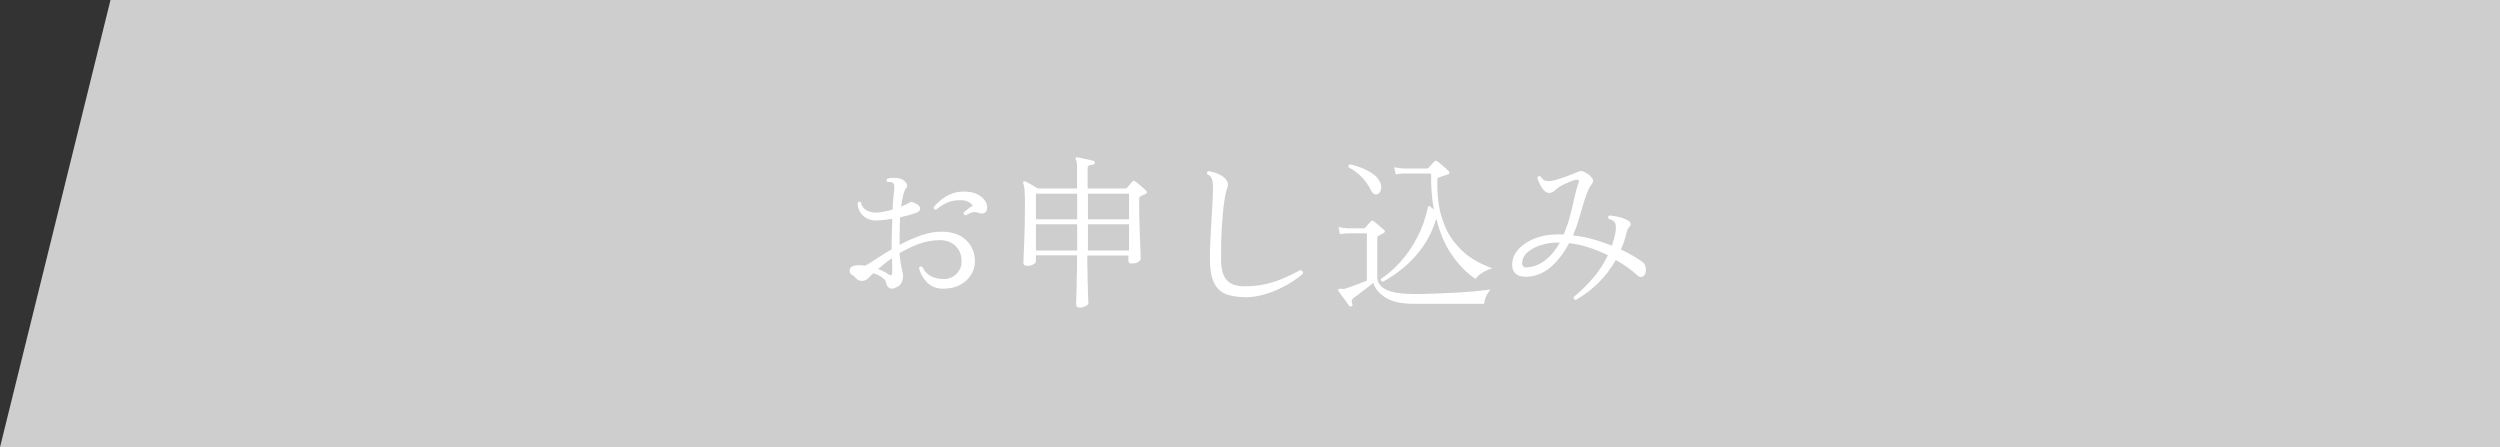 <?xml version="1.0" encoding="UTF-8"?>
<svg id="_レイヤー_1" data-name="レイヤー 1" xmlns="http://www.w3.org/2000/svg" viewBox="0 0 226.94 40.6">
  <rect x="0" y="0" width="226.94" height="40.6" fill="#333333" stroke="none"/>
  <defs>
    <style>
      .cls-1 {
        fill: #fff;
      }

      .cls-1, .cls-2 {
        stroke-width: 0px;
      }

      .cls-2 {
        fill: #cececf;
      }
    </style>
  </defs>
  <polygon class="cls-2" points="226.94 40.6 0 40.6 10.03 0 226.94 0 226.94 40.6"/>
  <g>
    <path class="cls-1" d="m85.68,26.21c-.64,0-1.15-.19-1.53-.58-.38-.39-.62-.83-.73-1.33.03-.05.08-.08.14-.1.06-.02.11-.02.15.01.2.4.47.69.8.86.33.17.73.26,1.19.26.27,0,.53-.07.77-.2.24-.13.44-.32.59-.56.16-.24.23-.52.23-.84,0-.59-.19-1.06-.56-1.41-.37-.35-.85-.52-1.44-.52-.64,0-1.27.12-1.9.35-.62.23-1.2.51-1.74.83.05.57.12,1.03.2,1.38s.13.58.13.69c0,.19-.04.39-.13.59s-.27.36-.56.48c-.21.1-.4.11-.56.02s-.27-.26-.31-.52c-.02-.14-.14-.29-.35-.44-.22-.16-.48-.28-.79-.38-.1.1-.19.19-.28.27s-.15.15-.2.2c-.15.14-.33.22-.55.23-.22.01-.41-.08-.58-.28-.13-.14-.25-.24-.37-.3-.12-.06-.17-.18-.17-.35,0-.33.28-.5.83-.5.18,0,.38.02.59.05.29-.17.64-.39,1.05-.66s.86-.55,1.34-.83v-.26c0-.44,0-.87.02-1.29s.03-.83.04-1.22c-.26.04-.52.08-.78.11-.26.03-.51.04-.74.04-.33,0-.62-.08-.87-.23s-.44-.36-.57-.6c-.13-.25-.19-.5-.18-.77.09-.12.19-.14.3-.04.04.31.2.54.47.7s.57.23.89.23c.2,0,.43-.03.7-.08.26-.05.53-.12.8-.2.02-.41.05-.78.08-1.1.03-.32.06-.59.08-.8.03-.29-.02-.47-.15-.53-.05-.04-.12-.06-.23-.07-.1,0-.19,0-.25,0-.11-.11-.11-.21,0-.3.16-.05.35-.08.57-.08.22,0,.41.02.57.07.14.03.27.1.39.2.12.1.2.21.25.33.05.12.02.24-.08.35-.1.12-.19.33-.26.62s-.14.64-.19,1.05c.35-.14.63-.28.84-.41.11-.06.34.02.68.24.13.09.2.21.2.35,0,.14-.08.25-.25.33-.37.16-.89.31-1.56.45-.02.38-.04.78-.04,1.2s-.01.86-.01,1.31c.61-.33,1.25-.61,1.9-.85.66-.24,1.3-.35,1.93-.35s1.17.12,1.62.35c.45.24.79.56,1.03.96.24.41.36.87.36,1.38,0,.45-.12.87-.36,1.24-.24.38-.57.68-.99.9s-.9.34-1.44.34Zm-5.05-1.32c.24.18.36.12.36-.2,0-.1,0-.26,0-.49s-.01-.48-.02-.76c-.24.16-.47.33-.68.5s-.41.33-.58.48c.37.14.68.3.93.47Zm7.02-5.35c-.06,0-.11-.04-.14-.09-.04-.05-.05-.1-.04-.15.09-.09.22-.2.38-.32.16-.13.31-.23.45-.31-.08-.13-.21-.25-.4-.35-.19-.1-.41-.15-.67-.15-.53,0-.97.08-1.31.25-.34.17-.66.37-.95.61-.16-.02-.23-.09-.21-.23.12-.15.3-.33.55-.56.25-.22.55-.42.92-.59.37-.17.78-.26,1.26-.26.65,0,1.17.15,1.55.44.38.29.57.63.57,1.01,0,.22-.07.38-.21.47-.14.09-.31.1-.51.03-.28-.1-.52-.11-.71-.04-.2.07-.37.16-.52.26Z"/>
    <path class="cls-1" d="m98.01,27.91c-.21,0-.32-.08-.32-.26,0-.04,0-.2.01-.48,0-.28.02-.64.03-1.07,0-.43.02-.9.03-1.41,0-.51.01-1.01.01-1.51h-3.74v.57c0,.08-.08.16-.23.25s-.35.13-.58.13c-.08,0-.15-.02-.22-.06-.07-.04-.1-.11-.1-.23,0-.06,0-.25.02-.56.02-.32.03-.72.05-1.2.02-.49.04-1.02.05-1.59s.02-1.16.02-1.74,0-1.05-.03-1.38c-.02-.33-.07-.58-.13-.74-.02-.06-.01-.11.03-.15s.1-.04.17-.01c.08.03.19.09.33.17.14.08.29.17.44.25.15.09.27.16.36.22h3.56v-1.91c0-.37-.04-.61-.11-.71-.04-.06-.04-.12,0-.17.02-.04.07-.05.15-.03.11.01.26.04.44.08s.37.08.56.12c.19.04.34.08.45.11.08.03.12.09.12.18,0,.09-.07.15-.17.17-.11.01-.22.03-.32.06s-.16.12-.16.27v1.83h3.4c.08,0,.14-.02.17-.06.07-.08.16-.18.25-.29.1-.12.18-.21.24-.28.05-.05.09-.08.12-.08s.08.03.15.08c.07.04.17.12.3.23.13.11.26.22.4.34.14.12.23.21.29.28.11.11.09.2-.06.27-.07.04-.15.08-.23.11-.08.04-.16.07-.23.11-.04.02-.07.04-.09.08-.02.03-.03.09-.03.2,0,.62,0,1.24.02,1.86.01.62.03,1.18.05,1.69.02.51.04.93.05,1.26.02.33.02.53.02.59,0,.08-.07.17-.21.27-.14.1-.35.15-.62.15-.19,0-.29-.08-.29-.24v-.48h-3.73c0,.49,0,.98.02,1.47,0,.49.02.94.03,1.35,0,.41.02.75.03,1.02s.02.43.02.49c0,.08-.08.17-.25.26-.17.09-.36.14-.59.14Zm-3.97-8h3.74v-2.33h-3.74v2.33Zm0,2.83h3.74v-2.38h-3.74v2.38Zm4.72-2.83h3.73v-2.33h-3.73v2.33Zm0,2.83h3.73v-2.38h-3.73v2.38Z"/>
    <path class="cls-1" d="m112.99,26.97c-.66,0-1.23-.09-1.7-.27-.47-.18-.83-.52-1.08-1.02-.25-.5-.38-1.22-.38-2.17,0-.47.01-1.01.04-1.62.03-.61.06-1.23.1-1.86.04-.63.07-1.22.1-1.75.02-.54.04-.96.04-1.26,0-.32-.03-.58-.1-.77s-.2-.34-.41-.43c-.07-.14-.04-.24.11-.29.37.07.67.16.91.27s.42.23.55.36c.17.16.27.33.29.5.02.17,0,.32-.06.44-.08.17-.17.55-.26,1.14-.09.59-.16,1.34-.22,2.24-.06.9-.08,1.92-.08,3.04,0,.88.17,1.51.51,1.9.34.38.88.57,1.61.57s1.38-.07,1.97-.21c.59-.14,1.14-.32,1.65-.55.51-.23.99-.46,1.45-.71.08,0,.15.05.2.11s.07.14.04.22c-.22.2-.52.42-.89.67-.37.25-.79.48-1.26.7-.47.22-.97.4-1.5.55-.53.14-1.07.22-1.61.22Z"/>
    <path class="cls-1" d="m122.7,27.79c-.08.05-.16.04-.23-.03-.07-.1-.17-.24-.29-.41-.12-.17-.25-.34-.38-.51-.12-.17-.22-.31-.29-.41-.05-.07-.06-.12-.01-.17.03-.04.11-.06.24-.05.05.01.11.02.17.02s.13,0,.2-.03c.2-.06.5-.16.89-.31.39-.14.75-.28,1.08-.41v-4.3h-1.65c-.33,0-.6.04-.8.08l-.12-.65c.25.06.56.1.92.12h1.34c.06,0,.12-.03.17-.08.06-.07.14-.16.25-.28s.18-.2.23-.26c.09-.1.2-.1.32,0,.07.05.16.12.28.23.12.1.23.2.35.3.12.1.21.18.27.24.12.1.1.2-.06.29-.08.04-.16.08-.23.12l-.21.12s-.07.04-.09.07c-.02.03-.03.09-.03.19v3.47c0,1.03,1.1,1.55,3.29,1.55.52,0,1.1,0,1.73-.03.63-.02,1.27-.05,1.91-.08s1.26-.08,1.84-.13c.59-.06,1.1-.11,1.53-.17-.19.19-.33.41-.43.65-.1.24-.15.46-.17.65h-6.42c-1.08,0-1.92-.19-2.52-.56-.6-.38-.97-.82-1.11-1.35-.15.12-.34.27-.57.45-.23.18-.46.35-.68.52-.22.17-.4.3-.53.4-.09.07-.15.14-.18.21s-.02.18.04.33c.05.09.03.17-.06.23Zm2.35-10.17c-.1.04-.2.04-.29,0-.09-.04-.19-.14-.28-.3-.25-.49-.54-.91-.88-1.26s-.73-.64-1.18-.87c-.04-.15,0-.24.15-.27.32.07.66.17,1.01.31.36.14.68.31.99.51.3.21.53.45.68.74.13.25.17.49.11.71-.06.23-.16.37-.3.43Zm.48,7.96c-.07,0-.12-.04-.15-.09-.03-.05-.04-.11-.03-.17.62-.4,1.21-.92,1.78-1.55.57-.63,1.07-1.37,1.51-2.2.44-.84.77-1.76.99-2.78,0-.04.03-.07.06-.08.03-.02.07,0,.11.02.02,0,.07.04.14.11.08.06.15.12.22.18-.09-.49-.16-1.01-.2-1.56-.04-.55-.06-1.12-.05-1.71h-2.41c-.33,0-.6.04-.8.08l-.14-.65c.25.06.56.1.92.12h2.03c.06,0,.12-.03.17-.08.08-.08.17-.17.27-.28.1-.11.19-.2.25-.28.08-.1.18-.1.29,0,.07.05.17.13.31.24.13.11.27.22.4.34.13.12.23.21.3.28.05.05.07.11.07.17,0,.06-.05.11-.13.14s-.21.08-.39.13c-.18.06-.32.11-.42.14-.07.02-.11.05-.13.09-.02.04-.02.11-.02.2-.03,1.3.1,2.42.4,3.35.29.93.69,1.71,1.2,2.32.5.62,1.05,1.11,1.65,1.47s1.18.64,1.75.83c-.31.07-.61.2-.89.38-.29.18-.5.37-.65.57-.7-.44-1.38-1.12-2.04-2.02-.66-.91-1.17-2.05-1.52-3.44-.29.95-.69,1.79-1.2,2.52-.51.73-1.08,1.35-1.71,1.88-.63.53-1.27.96-1.92,1.32Z"/>
    <path class="cls-1" d="m143.03,27.22c-.14-.03-.2-.12-.18-.26.56-.45,1.12-1,1.69-1.64s1.04-1.36,1.42-2.15c-.52-.26-1.08-.49-1.68-.69-.6-.2-1.21-.34-1.84-.41-.52.96-1.1,1.71-1.74,2.23s-1.36.8-2.16.83c-.39,0-.7-.08-.92-.26-.22-.19-.34-.43-.35-.74-.02-.53.15-1.01.5-1.43.36-.42.84-.76,1.44-1.01.61-.26,1.27-.39,1.98-.41.25,0,.5,0,.75,0,.26-.6.46-1.19.61-1.77.15-.58.27-1.12.38-1.62.11-.5.23-.93.37-1.29.04-.1.04-.18,0-.24-.04-.06-.13-.07-.29-.03-.14.03-.36.1-.65.23-.3.12-.56.25-.79.39-.16.11-.3.22-.43.34-.13.12-.27.19-.44.22-.18.03-.35-.04-.51-.2-.16-.16-.3-.36-.41-.59s-.19-.43-.23-.6c.02-.06.06-.1.12-.12.06-.02.12-.02.17,0,.11.19.23.31.36.37.13.06.27.08.41.07.13,0,.31-.03.54-.09s.48-.14.74-.23.5-.18.72-.26c.22-.09.39-.15.5-.2.17-.08.3-.13.38-.14.08-.01.2.02.35.1.08.04.17.09.26.15.1.06.18.13.25.2.14.13.23.25.26.37s-.03.28-.2.5c-.13.18-.26.44-.38.77s-.25.71-.37,1.14-.25.87-.39,1.32c-.14.46-.3.89-.48,1.3.66.07,1.29.19,1.89.37.6.18,1.15.36,1.65.56.06-.19.12-.38.17-.57.05-.19.1-.39.14-.59.06-.34.06-.62,0-.83-.07-.21-.27-.36-.62-.45-.07-.13-.05-.23.08-.3.74.06,1.33.23,1.77.51.08.05.13.12.15.21.02.09,0,.18-.08.26-.15.17-.25.37-.29.6-.06.26-.13.52-.22.77-.09.26-.18.5-.29.74.47.22.87.43,1.2.63.33.2.57.36.72.47.17.11.28.27.32.47.04.2.04.39-.01.56-.06.18-.16.3-.31.35-.15.05-.3,0-.47-.17-.21-.2-.48-.42-.8-.65-.33-.24-.69-.47-1.11-.71-.86,1.52-2.08,2.74-3.67,3.65Zm-4.44-2.95c.58-.02,1.14-.23,1.66-.63s.97-.94,1.35-1.62h-.38c-.5.02-.99.11-1.46.27-.47.16-.85.38-1.15.66-.3.28-.44.61-.43.98,0,.09.03.17.1.25.06.08.17.11.31.1Z"/>
  </g>
</svg>